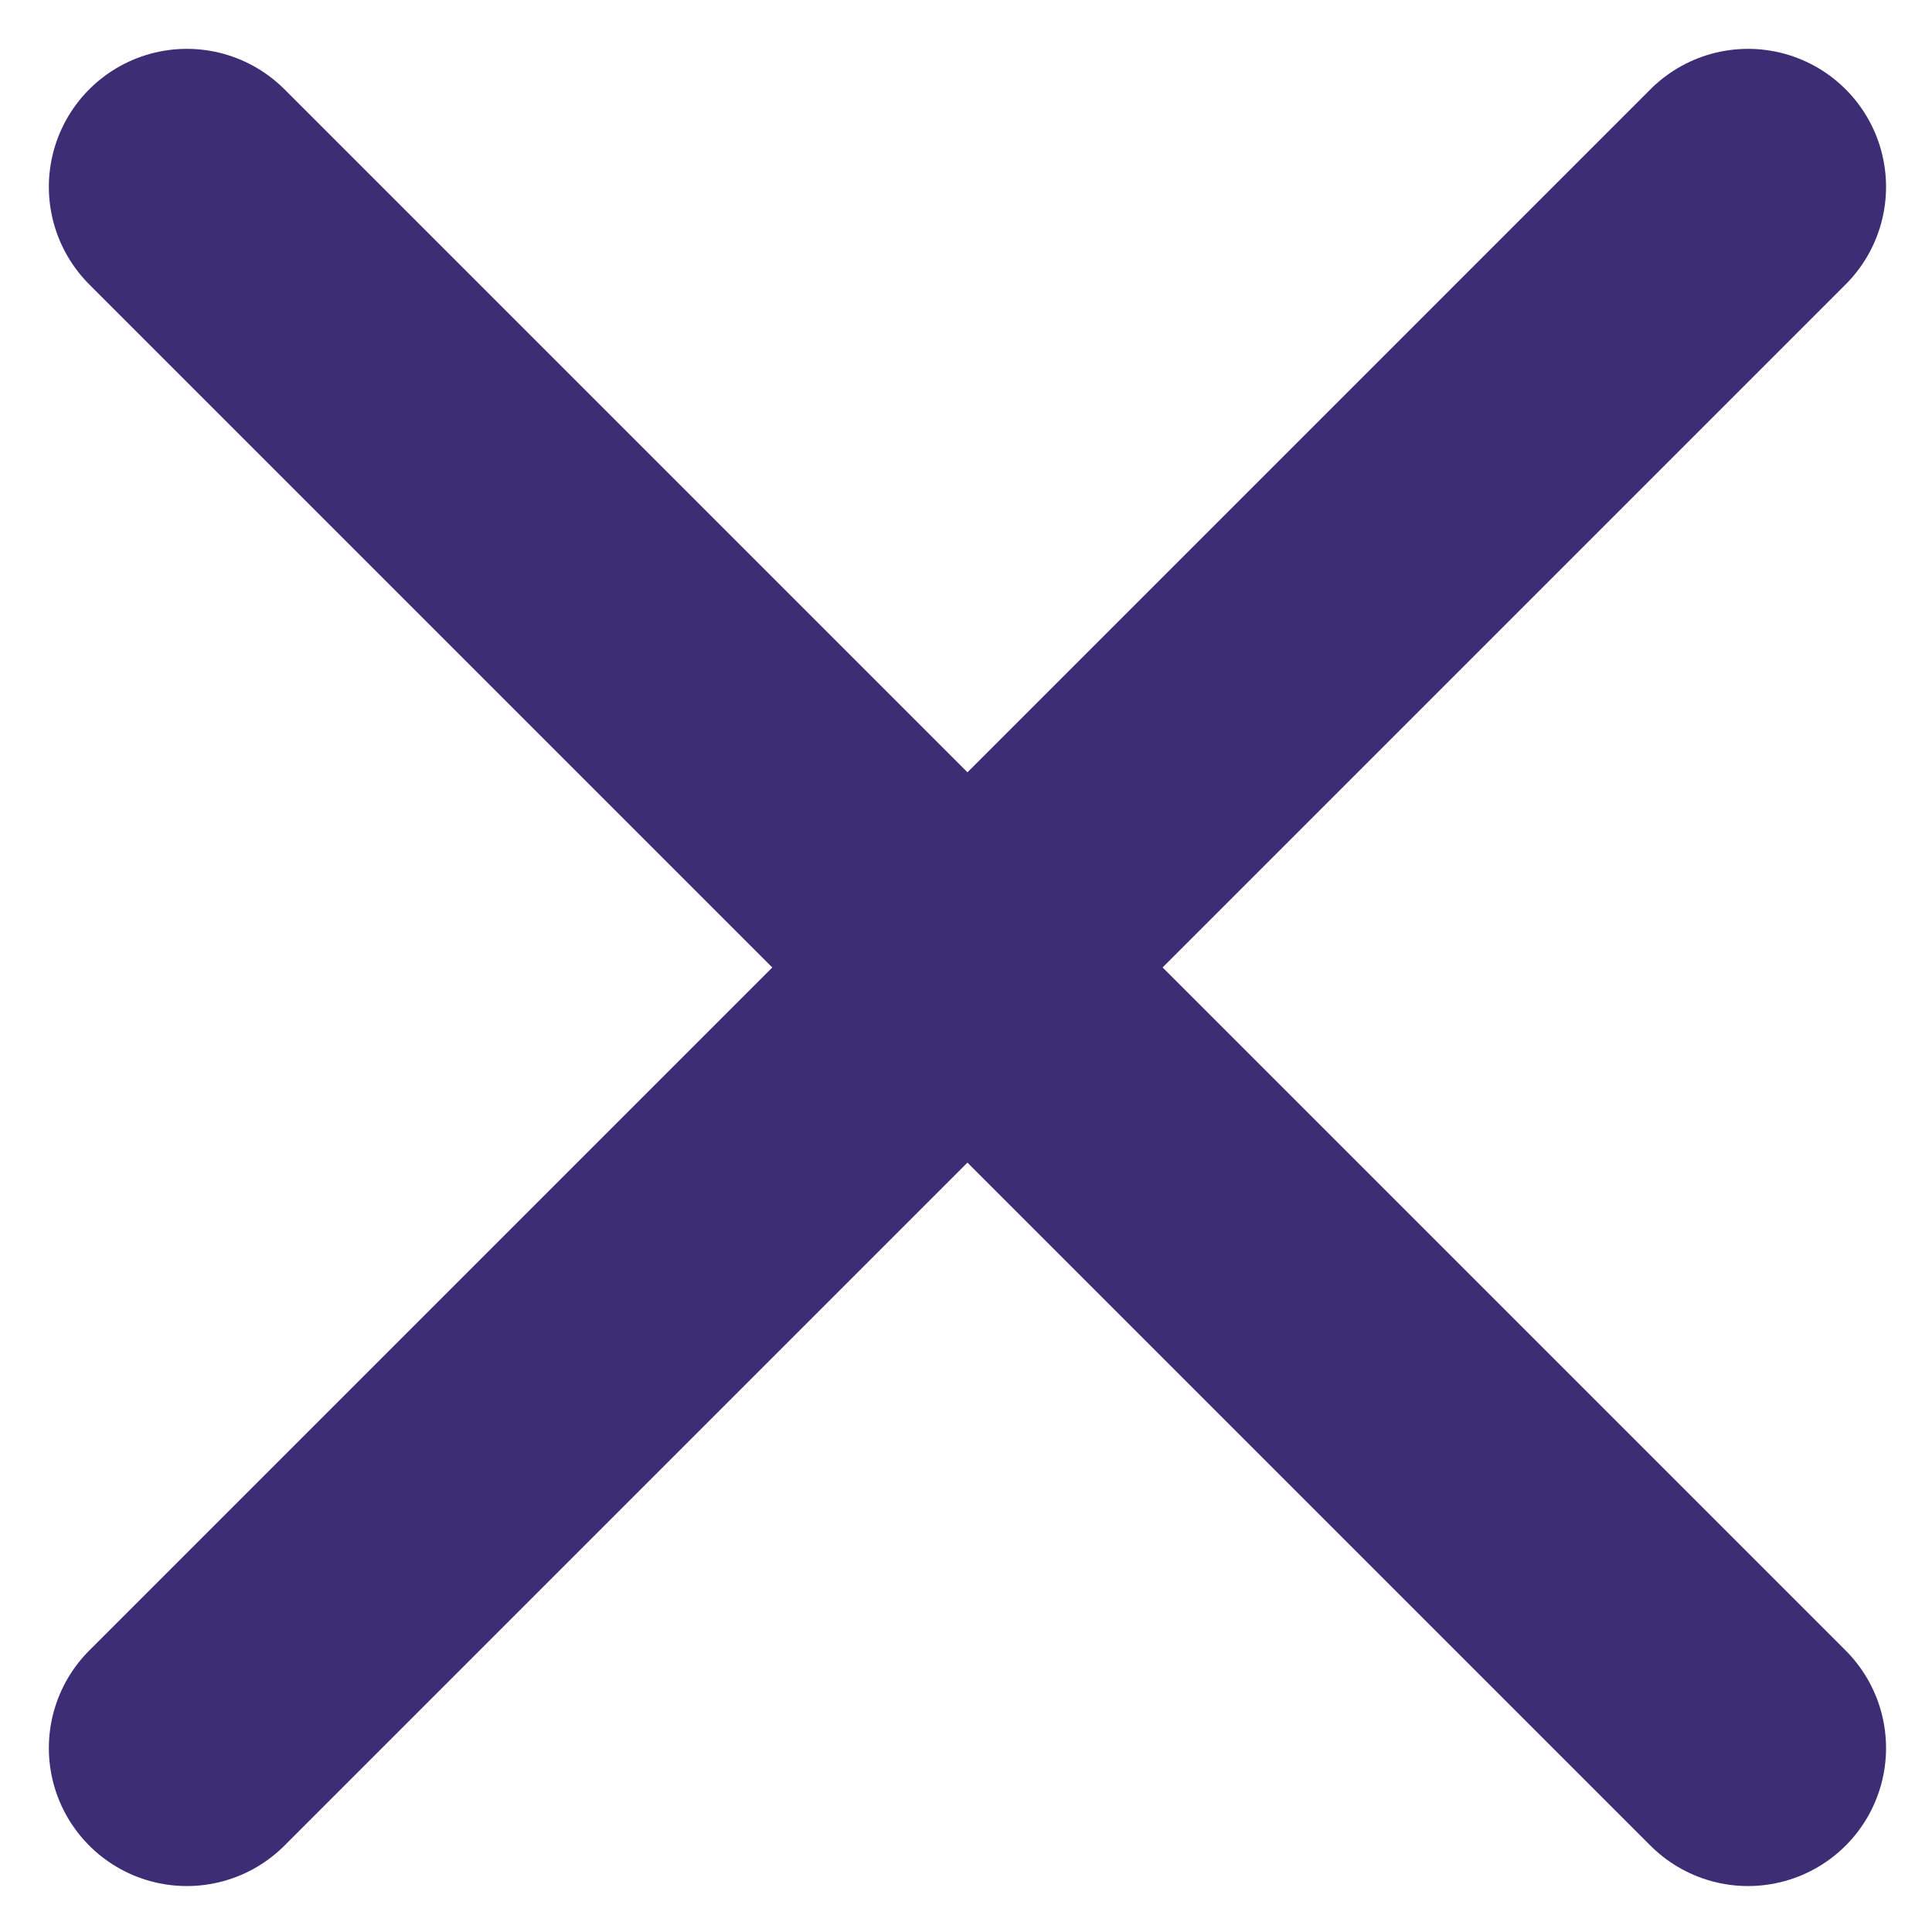<?xml version="1.0" encoding="UTF-8"?>
<svg width="14px" height="14px" viewBox="0 0 14 14" version="1.1" xmlns="http://www.w3.org/2000/svg" xmlns:xlink="http://www.w3.org/1999/xlink">
    <!-- Generator: Sketch 64 (93537) - https://sketch.com -->
    <title>Icons/Navigation/icon-navigation-close</title>
    <desc>Created with Sketch.</desc>
    <g id="Icons/Navigation/icon-navigation-close" stroke="none" stroke-width="1" fill="none" fill-rule="evenodd" stroke-linecap="round" stroke-linejoin="round">
        <path d="M1.354,1.354 L12.667,12.667 M12.667,1.354 L1.354,12.667" id="Close" stroke="#3c2d74" stroke-width="2"></path>
    <!-- stroke="#00B8D1" -->
    </g>
</svg>
